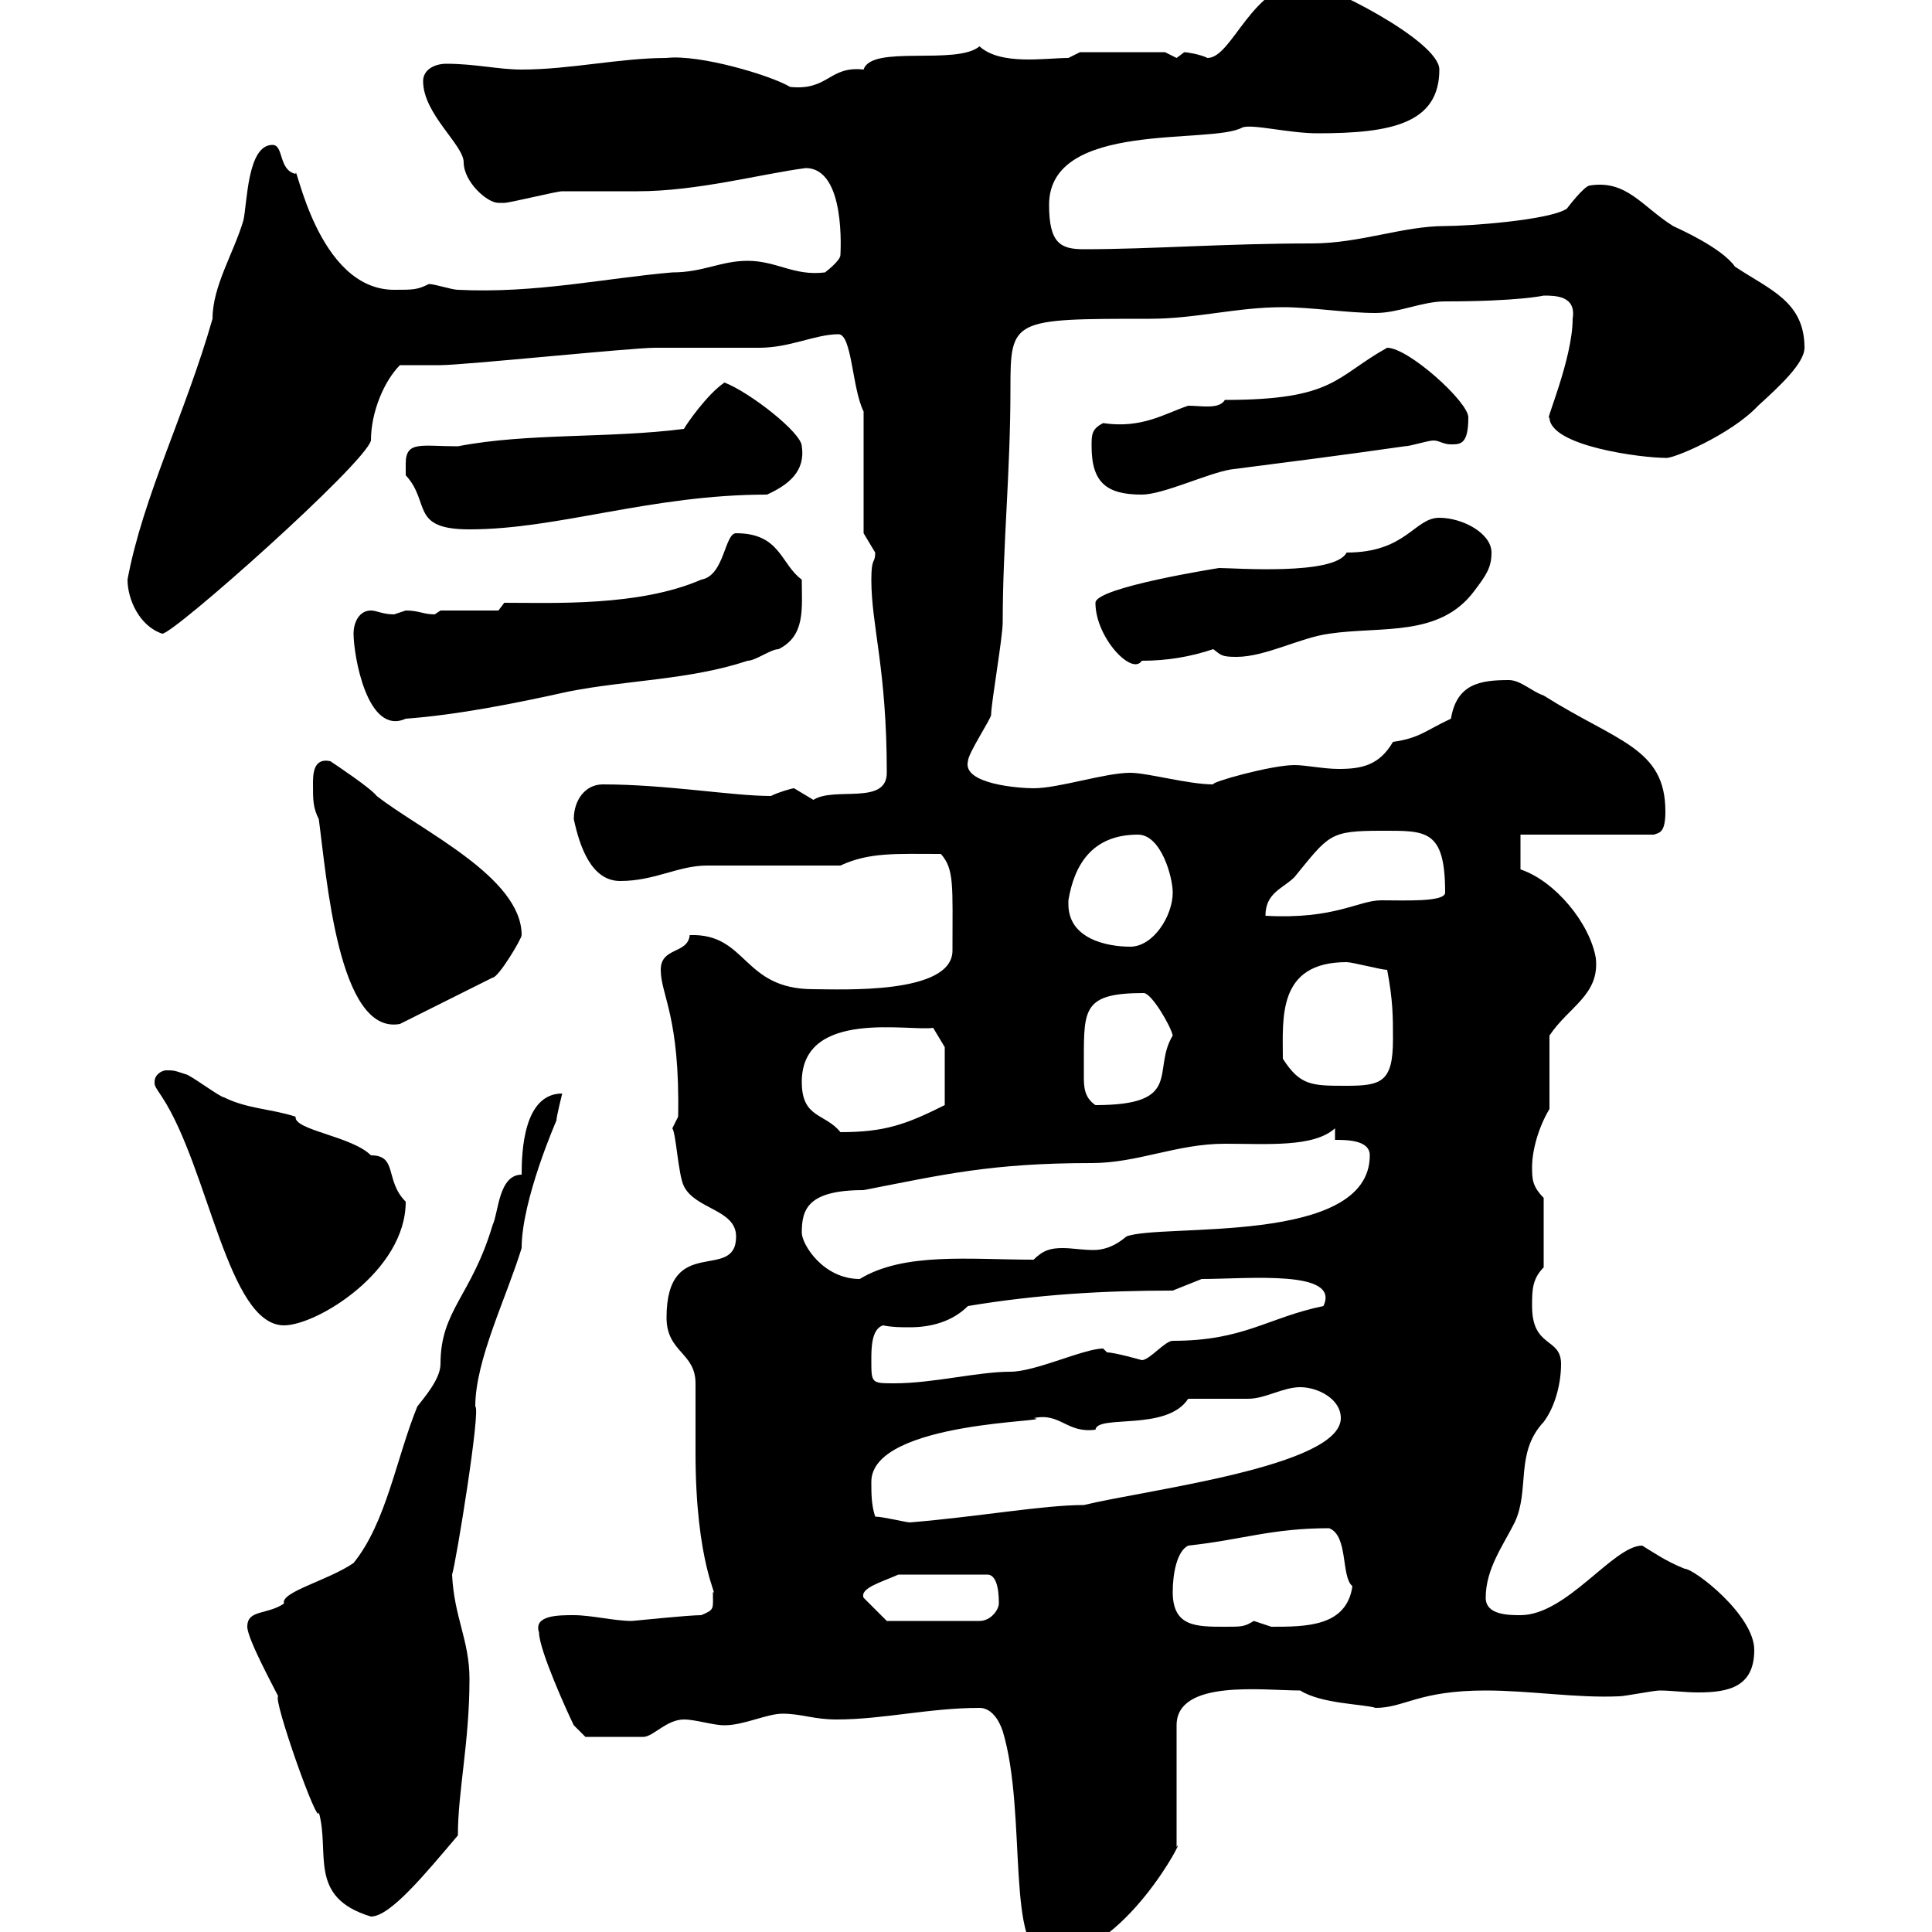 <svg xmlns="http://www.w3.org/2000/svg" xmlns:xlink="http://www.w3.org/1999/xlink" width="300" height="300"><path d="M155.70 268.80C159.60 281.70 156 303.90 162.90 303.90C174.60 303.90 184.50 284.10 182.70 286.80L182.70 267.90C182.70 260.70 196.20 262.50 201.90 262.50C205.20 264.60 211.80 264.60 213.60 265.20C218.10 265.20 220.20 262.50 230.70 262.50C237.60 262.50 244.80 263.70 251.40 263.40C252.30 263.40 256.80 262.50 257.70 262.50C259.50 262.50 261.60 262.80 263.70 262.80C268.50 262.80 272.40 261.90 272.40 256.20C272.40 250.80 263.10 243.60 261.60 243.60C258.60 242.40 256.50 240.90 255 240C250.50 240 243.30 250.80 236.10 250.80C234.30 250.80 230.70 250.80 230.70 248.10C230.70 243.60 233.40 240 235.20 236.40C237.60 231.30 235.20 225.60 239.70 220.80C241.50 218.40 242.40 214.80 242.40 211.80C242.40 207.60 237.90 209.40 237.90 202.80C237.90 200.40 237.90 198.60 239.70 196.80L239.70 186C237.90 184.20 237.90 183 237.90 181.20C237.90 178.80 238.80 175.20 240.60 172.20L240.60 160.80C243.60 156.30 248.40 154.50 247.80 148.80C246.90 143.40 241.50 136.80 236.10 135L236.10 129.60L256.80 129.60C257.70 129.30 258.60 129.30 258.60 126C258.60 116.10 251.10 115.20 239.70 108C237.90 107.40 236.10 105.60 234.30 105.60C229.80 105.60 226.20 106.20 225.30 111.60C221.40 113.40 220.50 114.60 216.30 115.20C214.20 118.80 211.50 119.40 207.90 119.40C205.50 119.40 202.80 118.80 201 118.80C197.40 118.80 187.80 121.50 188.40 121.80C184.50 121.80 178.20 120 175.50 120C171.60 120 164.40 122.40 160.50 122.40C158.40 122.40 149.40 121.80 150.30 118.20C150.30 117 153.90 111.60 153.90 111C153.90 109.20 155.70 99 155.70 96.60C155.70 84.60 156.90 73.50 156.90 60.30C156.90 49.50 157.20 49.50 178.50 49.50C185.70 49.50 192 47.70 199.20 47.70C203.70 47.70 209.10 48.60 213.60 48.60C217.20 48.60 220.80 46.80 224.40 46.80C235.80 46.80 239.70 45.90 239.70 45.90C241.50 45.90 244.80 45.90 244.20 49.50C244.20 55.80 239.70 66 240.60 64.80C240.60 69.30 255 71.10 258.60 71.10C259.50 71.40 268.80 67.50 273 63C276.30 60 280.20 56.40 280.20 54C280.20 46.80 274.80 45 269.40 41.40C267.30 38.40 260.40 35.40 259.80 35.10C255 32.10 252.60 27.90 246.90 28.80C246 28.80 243.30 32.40 243.30 32.40C240.60 34.20 228 35.10 224.40 35.10C217.80 35.10 211.20 37.80 203.70 37.80C190.20 37.80 178.80 38.70 168.30 38.70C164.70 38.70 162.90 37.80 162.90 31.80C162.90 18.60 188.10 22.50 192.90 19.80C194.40 19.20 200.10 20.70 204.60 20.70C216 20.70 223.50 19.20 223.50 10.80C223.50 6.30 205.50-2.70 202.80-2.70C194.40-2.70 191.40 9 187.50 9C186.30 8.40 184.20 8.10 183.90 8.10C183.90 8.10 182.70 9 182.70 9C182.70 9 180.90 8.10 180.90 8.10L167.70 8.10L165.90 9C162.30 9 155.40 10.20 152.10 7.20C148.50 10.20 135.30 6.90 134.10 10.80C128.70 10.20 128.70 14.10 122.70 13.50C119.70 11.70 108.60 8.40 103.50 9C96.30 9 88.50 10.80 81 10.80C77.40 10.80 73.80 9.90 69.30 9.90C67.50 9.90 65.70 10.80 65.70 12.60C65.70 17.70 72 22.50 72 25.20C72 28.20 75.60 31.50 77.40 31.50C78.30 31.50 78.30 31.50 78.30 31.50C79.20 31.50 86.40 29.70 87.30 29.70C88.20 29.70 98.10 29.70 99 29.70C108.30 29.70 118.20 27 125.10 26.10C131.40 26.10 130.50 39.30 130.50 39.60C130.50 40.50 128.10 42.30 128.10 42.30C123.30 42.90 120.60 40.50 116.10 40.50C111.90 40.50 109.20 42.30 104.40 42.30C93.90 43.20 83.10 45.60 71.10 45C70.20 45 67.50 44.10 66.60 44.10C64.80 45 64.20 45 61.20 45C49.20 45 45.90 24.60 45.90 27C43.20 26.40 44.10 22.50 42.30 22.50C38.40 22.50 38.40 31.50 37.80 34.20C36.30 39.30 33 44.40 33 49.50C28.80 64.20 22.20 77.10 19.80 90C19.80 93 21.60 97.20 25.20 98.40C27 98.40 56.70 72 57.60 68.40C57.60 63.90 59.70 59.10 62.10 56.70C63 56.70 67.50 56.70 68.40 56.70C72 56.70 98.10 54 101.70 54C103.50 54 116.10 54 117.90 54C122.70 54 126.60 51.90 130.20 51.90C132.30 51.90 132.30 60.30 134.10 63.90L134.10 82.80C134.10 82.80 135.90 85.80 135.90 85.80C135.90 87.60 135.30 86.40 135.30 90C135.30 97.20 137.70 103.80 137.70 120C137.70 125.10 129.60 122.10 126.30 124.20C126.30 124.20 123.30 122.40 123.30 122.40C123 122.40 120.90 123 119.70 123.60C113.70 123.60 103.50 121.80 93.60 121.80C90.90 121.80 89.10 124.20 89.10 127.20C90 131.40 91.80 136.80 96.30 136.80C101.70 136.80 105.30 134.40 109.80 134.40C112.50 134.40 128.10 134.40 130.50 134.40C135 132.30 139.20 132.60 146.10 132.60C148.20 135 147.90 137.40 147.90 147.60C147.90 154.50 130.50 153.60 126.30 153.60C115.20 153.60 116.10 144.90 107.10 145.20C106.80 148.20 102.60 147 102.60 150.60C102.60 154.50 105.60 157.80 105.30 173.40C105.30 173.40 104.40 175.20 104.40 175.20C105 176.10 105.30 182.40 106.20 184.20C108 187.80 114.30 187.80 114.30 192C114.30 199.20 103.50 191.40 103.50 204.60C103.50 210 108 210 108 214.80C108 215.40 108 224.40 108 225.60C108 242.70 111.60 248.10 110.70 247.20C110.70 249.90 111 249.90 108.90 250.80C106.80 250.80 98.40 251.70 98.10 251.70C95.40 251.70 91.80 250.80 89.10 250.80C86.70 250.80 82.80 250.80 83.70 253.50C83.70 256.20 88.20 266.10 89.10 267.90L90.90 269.70C92.10 269.70 97.50 269.70 99.90 269.70C101.40 269.70 103.50 267 106.20 267C108 267 110.70 267.90 112.50 267.90C115.50 267.90 119.10 266.10 121.50 266.10C124.50 266.10 126.30 267 129.90 267C137.10 267 144.30 265.20 152.10 265.20C153.90 265.20 155.10 267 155.70 268.80ZM38.40 252.60C38.40 254.40 42.30 261.60 43.20 263.40C42.30 263.70 49.50 284.10 49.50 281.40C51.30 287.70 47.70 294.60 57.60 297.60C60.60 297.60 66 291 71.10 285C71.10 278.10 72.90 270.60 72.90 260.70C72.90 254.70 70.50 251.10 70.20 244.50C70.80 242.70 74.70 218.70 73.80 218.40C73.80 211.20 78.60 201.60 81 193.80C81 186.30 86.40 174 86.40 174C86.40 173.40 87.30 169.80 87.30 169.80C81.30 169.80 81 178.80 81 182.40C77.40 182.40 77.40 188.40 76.50 190.20C73.20 201.30 68.40 203.40 68.40 211.80C68.40 214.20 65.70 217.20 64.80 218.40C61.50 226.50 60 236.40 54.90 242.70C51 245.40 43.50 247.20 44.10 249C41.40 250.80 38.40 249.90 38.40 252.60ZM182.10 247.20C182.10 244.50 182.70 240.90 184.50 240C192.90 239.10 197.40 237.30 206.40 237.30C209.40 238.50 208.20 244.80 210 246.30C209.10 252.60 202.80 252.60 197.40 252.60C197.40 252.60 194.70 251.70 194.70 251.70C193.20 252.60 192.90 252.60 190.20 252.60C185.70 252.60 182.10 252.60 182.10 247.20ZM134.10 248.10C133.50 246.60 136.80 245.70 139.50 244.50L153.30 244.50C155.10 244.50 155.10 248.10 155.10 249C155.10 249.90 153.90 251.70 152.10 251.70L137.70 251.70ZM135.90 235.50C135.30 233.70 135.30 231.90 135.30 230.10C135.30 220.50 165 220.80 160.50 220.20C164.70 219.30 165.60 222.60 170.10 222C170.40 219.60 181.20 222.30 184.50 217.20C186.60 217.20 192.90 217.20 193.80 217.20C196.50 217.20 199.20 215.40 201.90 215.40C204.60 215.40 208.20 217.20 208.20 220.20C208.20 227.70 178.20 231.30 168.30 233.70C162 233.70 152.10 235.50 141.30 236.40C140.70 236.40 137.10 235.50 135.90 235.50ZM135.30 211.20C135.30 209.40 135.30 206.40 137.10 205.80C138.60 206.10 139.80 206.10 141.30 206.10C144.60 206.10 147.90 205.20 150.30 202.80C161.10 201 171.30 200.40 182.10 200.40L186.60 198.60C193.80 198.60 208.20 197.10 205.50 202.80C196.80 204.60 193.20 208.20 182.10 208.20C180.90 208.20 178.50 211.20 177.30 211.20C177.30 211.20 173.10 210 171.90 210C171.90 210 171.30 209.40 171.30 209.40C168.30 209.40 160.80 213 156.90 213C151.80 213 144.90 214.80 138.90 214.80C135.30 214.80 135.30 214.80 135.30 211.20ZM24 168C24 168.60 24 168.60 25.20 170.40C32.40 181.50 35.40 205.80 44.10 205.80C49.20 205.80 63 197.40 63 186.60C59.70 183.30 61.80 179.40 57.60 179.40C54.60 176.40 45.60 175.50 45.90 173.40C42.30 172.20 38.40 172.20 34.80 170.40C34.20 170.40 29.40 166.80 28.80 166.80C27 166.20 27 166.20 25.80 166.20C25.20 166.20 24 166.80 24 168ZM124.50 191.40C124.50 187.80 125.40 184.80 134.10 184.80C146.40 182.40 153.90 180.60 169.50 180.60C176.70 180.60 182.70 177.60 190.20 177.60C196.80 177.60 204 178.20 207.30 175.20L207.30 177C209.10 177 212.70 177 212.70 179.40C212.70 193.50 180.30 189.90 174.90 192C172.80 193.80 171 194.10 169.80 194.10C168 194.10 166.50 193.80 165 193.80C163.20 193.80 162 194.10 160.50 195.60C150.60 195.60 140.40 194.40 133.50 198.60C127.80 198.60 124.50 193.20 124.50 191.40ZM124.50 168C124.50 156.60 141.30 160.20 144.90 159.60L146.70 162.60L146.70 171.60C140.70 174.60 137.40 175.80 130.50 175.80C128.10 172.80 124.50 173.70 124.50 168ZM168.30 164.40C168.30 156.60 168.30 154.20 177.60 154.20C178.80 154.20 181.80 159.30 182.10 160.80C178.80 166.20 183.90 171.60 170.10 171.60C168.30 170.40 168.30 168.60 168.30 167.10C168.30 166.20 168.30 165.30 168.30 164.40ZM199.20 164.40C199.20 158.10 198.30 149.40 209.10 149.40C210 149.40 214.50 150.60 215.40 150.60C216.30 155.40 216.30 157.80 216.30 161.40C216.30 168 214.50 168.60 209.10 168.60C203.70 168.60 201.90 168.60 199.20 164.40ZM48.60 121.80C48.60 124.20 48.60 125.40 49.50 127.20C50.70 135.90 52.50 160.80 62.10 159L76.50 151.80C77.40 151.80 81 145.80 81 145.20C81 136.20 65.40 129 58.50 123.60C57.60 122.40 52.20 118.80 51.30 118.20C48.60 117.60 48.60 120.30 48.60 121.80ZM165.90 140.40C165.90 140.40 165.90 139.80 165.90 139.80C166.80 134.40 169.50 129.60 176.70 129.60C180.30 129.60 182.10 136.20 182.10 138.60C182.10 142.20 179.10 147 175.50 147C171.90 147 165.90 145.80 165.90 140.40ZM214.50 129C221.40 129 224.40 128.70 224.40 138.60C224.40 140.10 218.10 139.80 214.50 139.80C210.90 139.80 207.30 142.80 196.50 142.20C196.50 138.60 199.20 138 201 136.20C206.40 129.60 206.40 129 214.50 129ZM54.90 98.40C54.90 101.70 57 114.30 63 111.60C71.10 111 80.10 109.20 88.20 107.40C97.20 105.60 107.10 105.60 116.10 102.60C117.30 102.60 119.70 100.80 120.90 100.80C125.10 98.70 124.50 94.50 124.50 90C121.20 87.60 121.20 82.80 114.30 82.80C112.50 82.80 112.50 89.40 108.90 90C99.30 94.20 85.80 93.60 78.30 93.60L77.40 94.80L68.40 94.80C68.40 94.80 67.50 95.40 67.50 95.40C65.70 95.40 65.10 94.80 63 94.80C63 94.80 61.20 95.40 61.20 95.40C59.40 95.40 58.50 94.80 57.60 94.80C55.80 94.80 54.90 96.60 54.90 98.40ZM170.10 93.60C170.10 99 175.80 105 177.30 102.60C181.20 102.60 184.80 102 188.40 100.80C189.60 101.70 189.60 102 192 102C196.50 102 201.90 99 206.40 98.40C214.50 97.20 223.50 99 228.90 91.80C230.70 89.40 231.60 88.20 231.60 85.80C231.60 82.80 227.10 80.40 223.50 80.40C219.60 80.40 218.40 85.80 209.10 85.80C207.30 89.40 191.70 88.20 189.30 88.20C189.30 88.20 170.10 91.20 170.10 93.60ZM63 72C63 72 63 73.80 63 73.80C66.90 78 63.60 82.20 72.90 82.20C86.70 82.20 101.10 76.80 119.10 76.80C122.40 75.30 125.10 73.20 124.50 69.30C124.50 67.20 116.40 60.90 112.50 59.40C109.80 61.20 106.50 66 106.20 66.60C94.50 68.10 81.90 67.20 71.10 69.30C65.40 69.30 63 68.40 63 72ZM169.50 69.30C169.50 75 171.90 76.80 177.30 76.80C180.60 76.80 187.50 73.50 191.10 72.90C200.40 71.70 207.60 70.80 218.10 69.30C219 69.30 221.70 68.40 222.60 68.40C223.50 68.40 224.10 69 225.30 69C226.80 69 228 69 228 64.80C228 62.40 218.70 54 215.40 54C207.30 58.50 207.30 62.10 190.20 62.10C189.30 63.60 186.60 63 184.50 63C180.90 64.20 177.30 66.60 171.30 65.70C169.50 66.60 169.50 67.50 169.50 69.30Z"/></svg>